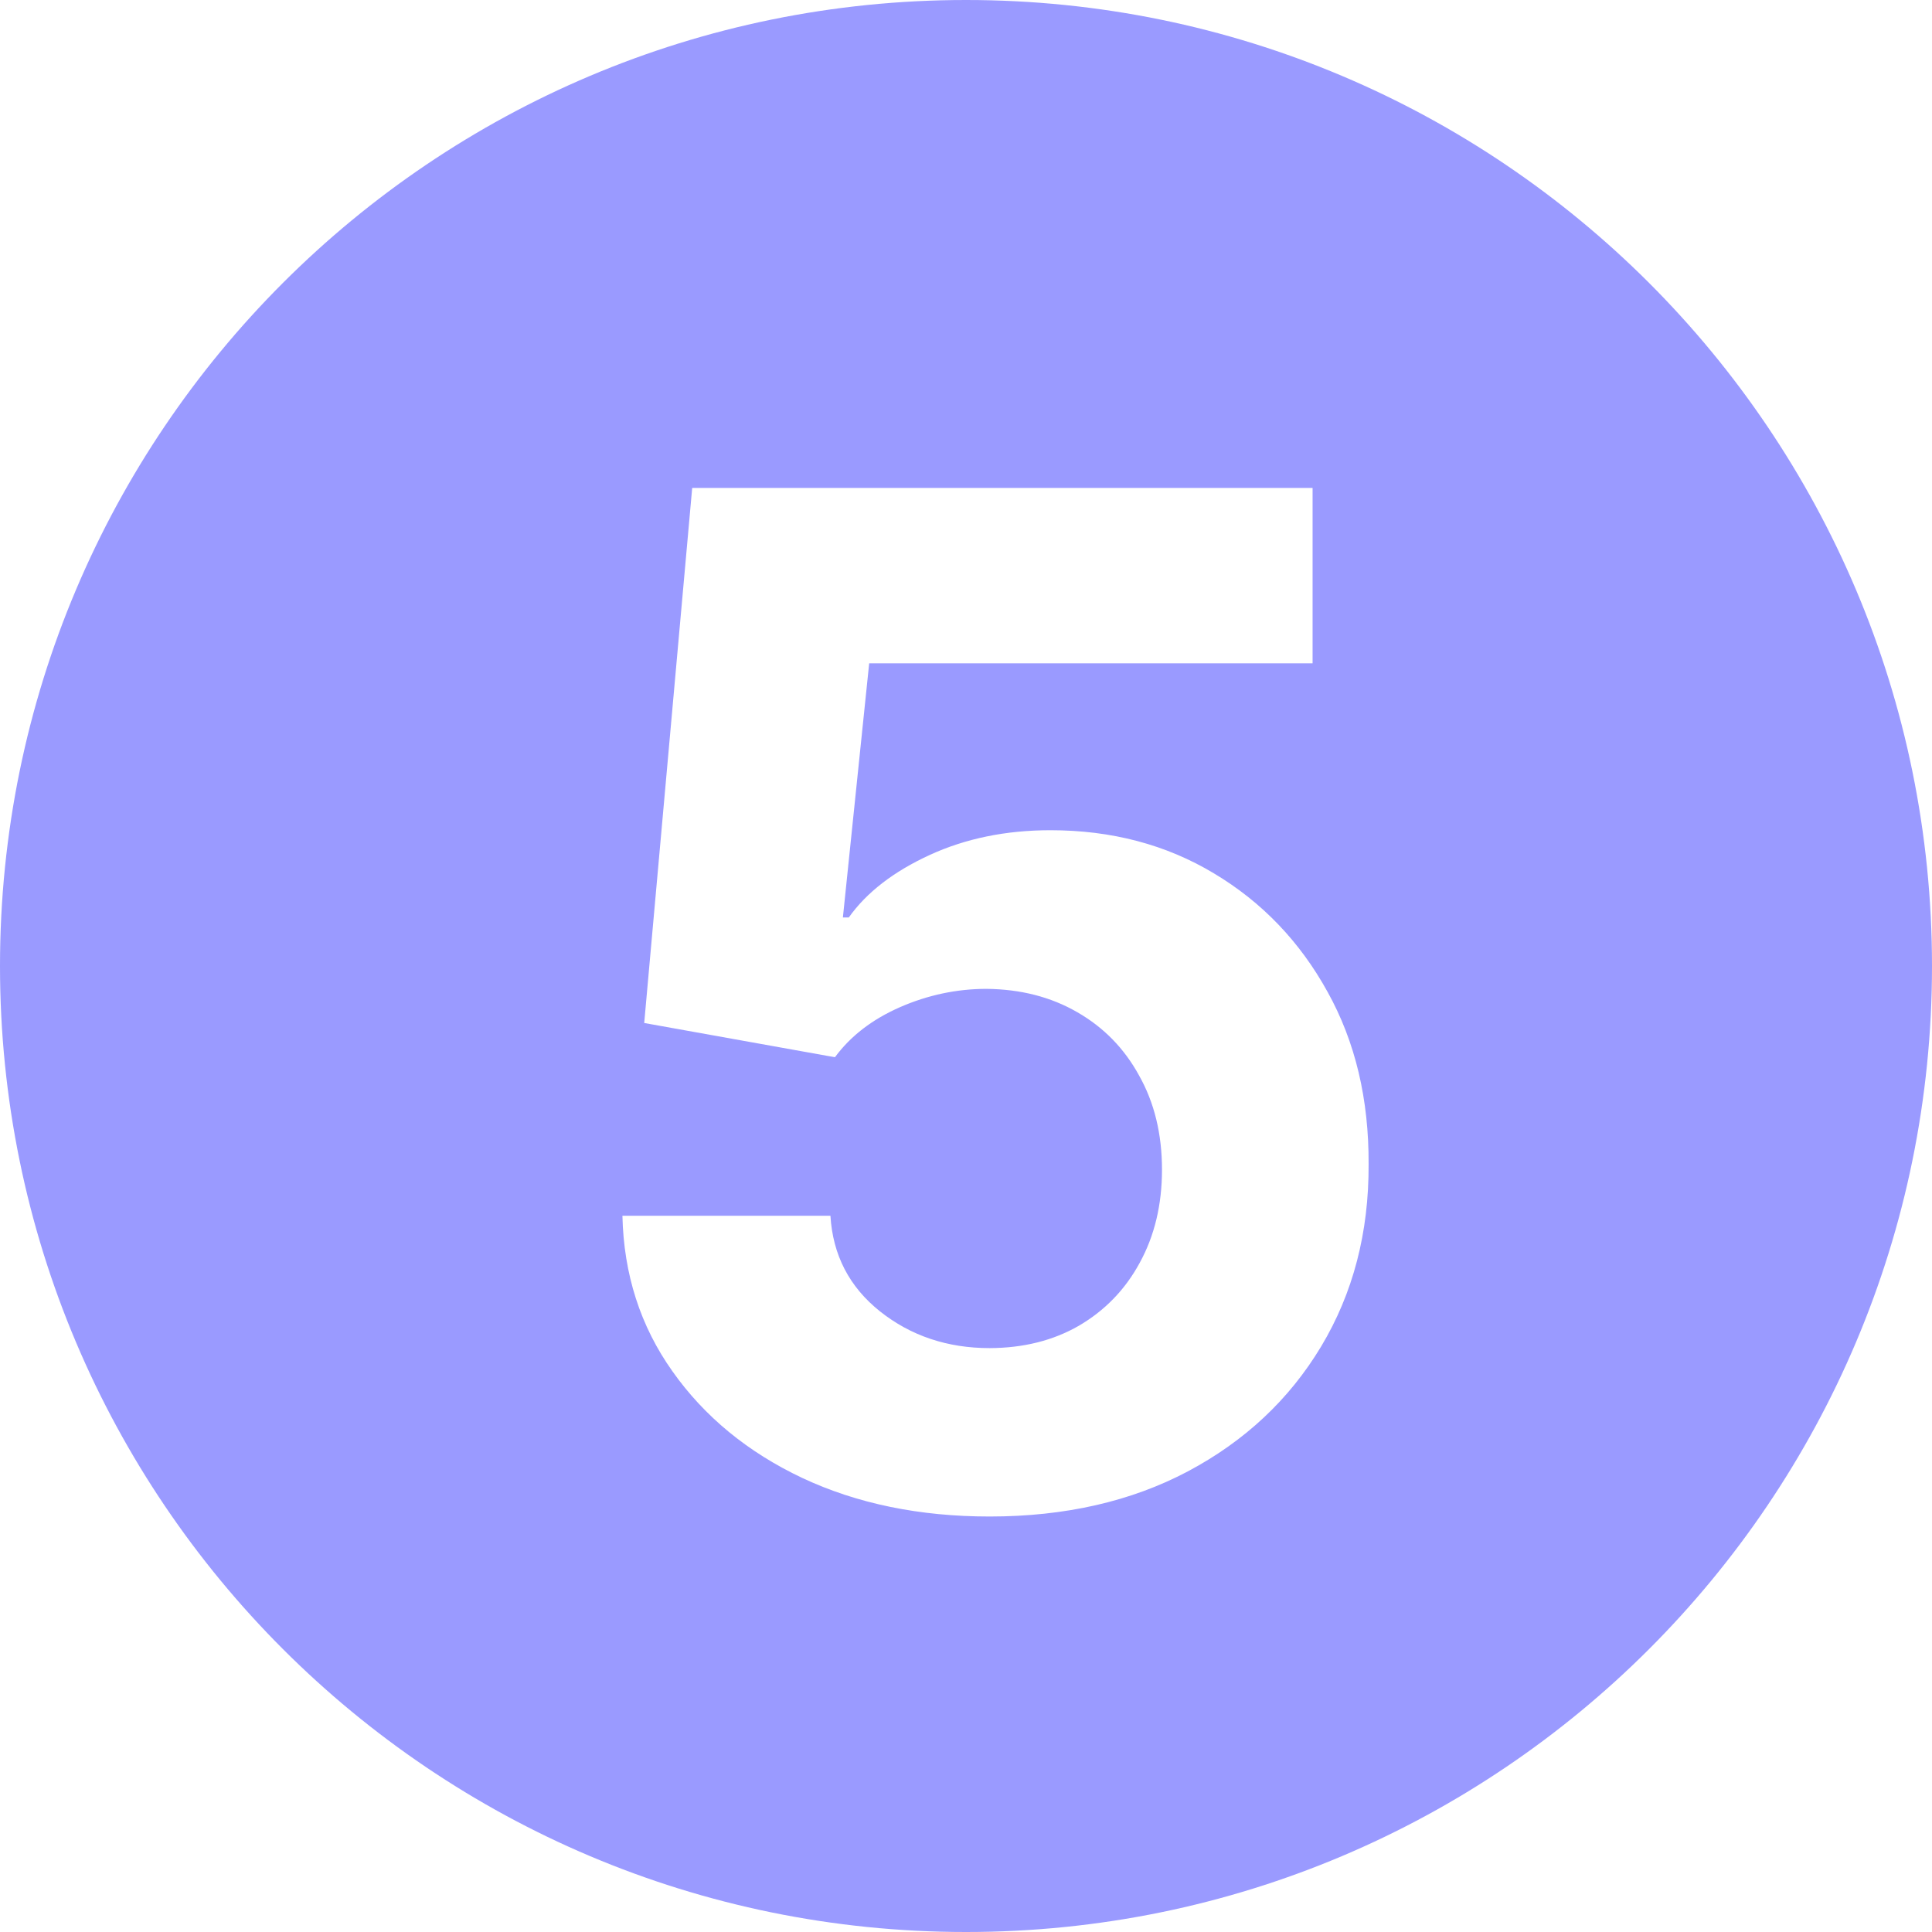 <?xml version="1.0" encoding="UTF-8"?> <svg xmlns="http://www.w3.org/2000/svg" width="18" height="18" viewBox="0 0 18 18" fill="none"><path d="M9 0C13.971 0 18 4.029 18 9C18 13.971 13.971 18 9 18C4.029 18 0 13.971 0 9C0 4.029 4.029 0 9 0ZM6.449 4.546L6.002 9.531L7.779 9.85C7.924 9.653 8.125 9.498 8.384 9.384C8.645 9.27 8.915 9.213 9.191 9.213C9.508 9.216 9.79 9.288 10.036 9.43C10.282 9.571 10.475 9.768 10.613 10.021C10.755 10.273 10.826 10.565 10.826 10.898C10.826 11.224 10.757 11.513 10.618 11.766C10.483 12.015 10.294 12.21 10.051 12.352C9.811 12.49 9.534 12.559 9.22 12.56C8.826 12.56 8.485 12.445 8.199 12.218C7.913 11.99 7.759 11.693 7.737 11.327H5.799C5.811 11.872 5.966 12.355 6.265 12.776C6.563 13.198 6.967 13.53 7.475 13.77C7.985 14.009 8.567 14.129 9.22 14.129C9.921 14.129 10.537 13.989 11.066 13.709C11.599 13.426 12.012 13.038 12.308 12.546C12.606 12.05 12.754 11.484 12.751 10.847C12.754 10.241 12.627 9.705 12.368 9.24C12.11 8.772 11.757 8.404 11.31 8.137C10.864 7.869 10.356 7.735 9.787 7.735C9.372 7.735 8.996 7.812 8.661 7.966C8.326 8.12 8.074 8.314 7.908 8.548H7.853L8.098 6.18H12.229V4.546H6.449Z" fill="#9A9AFF"></path></svg> 